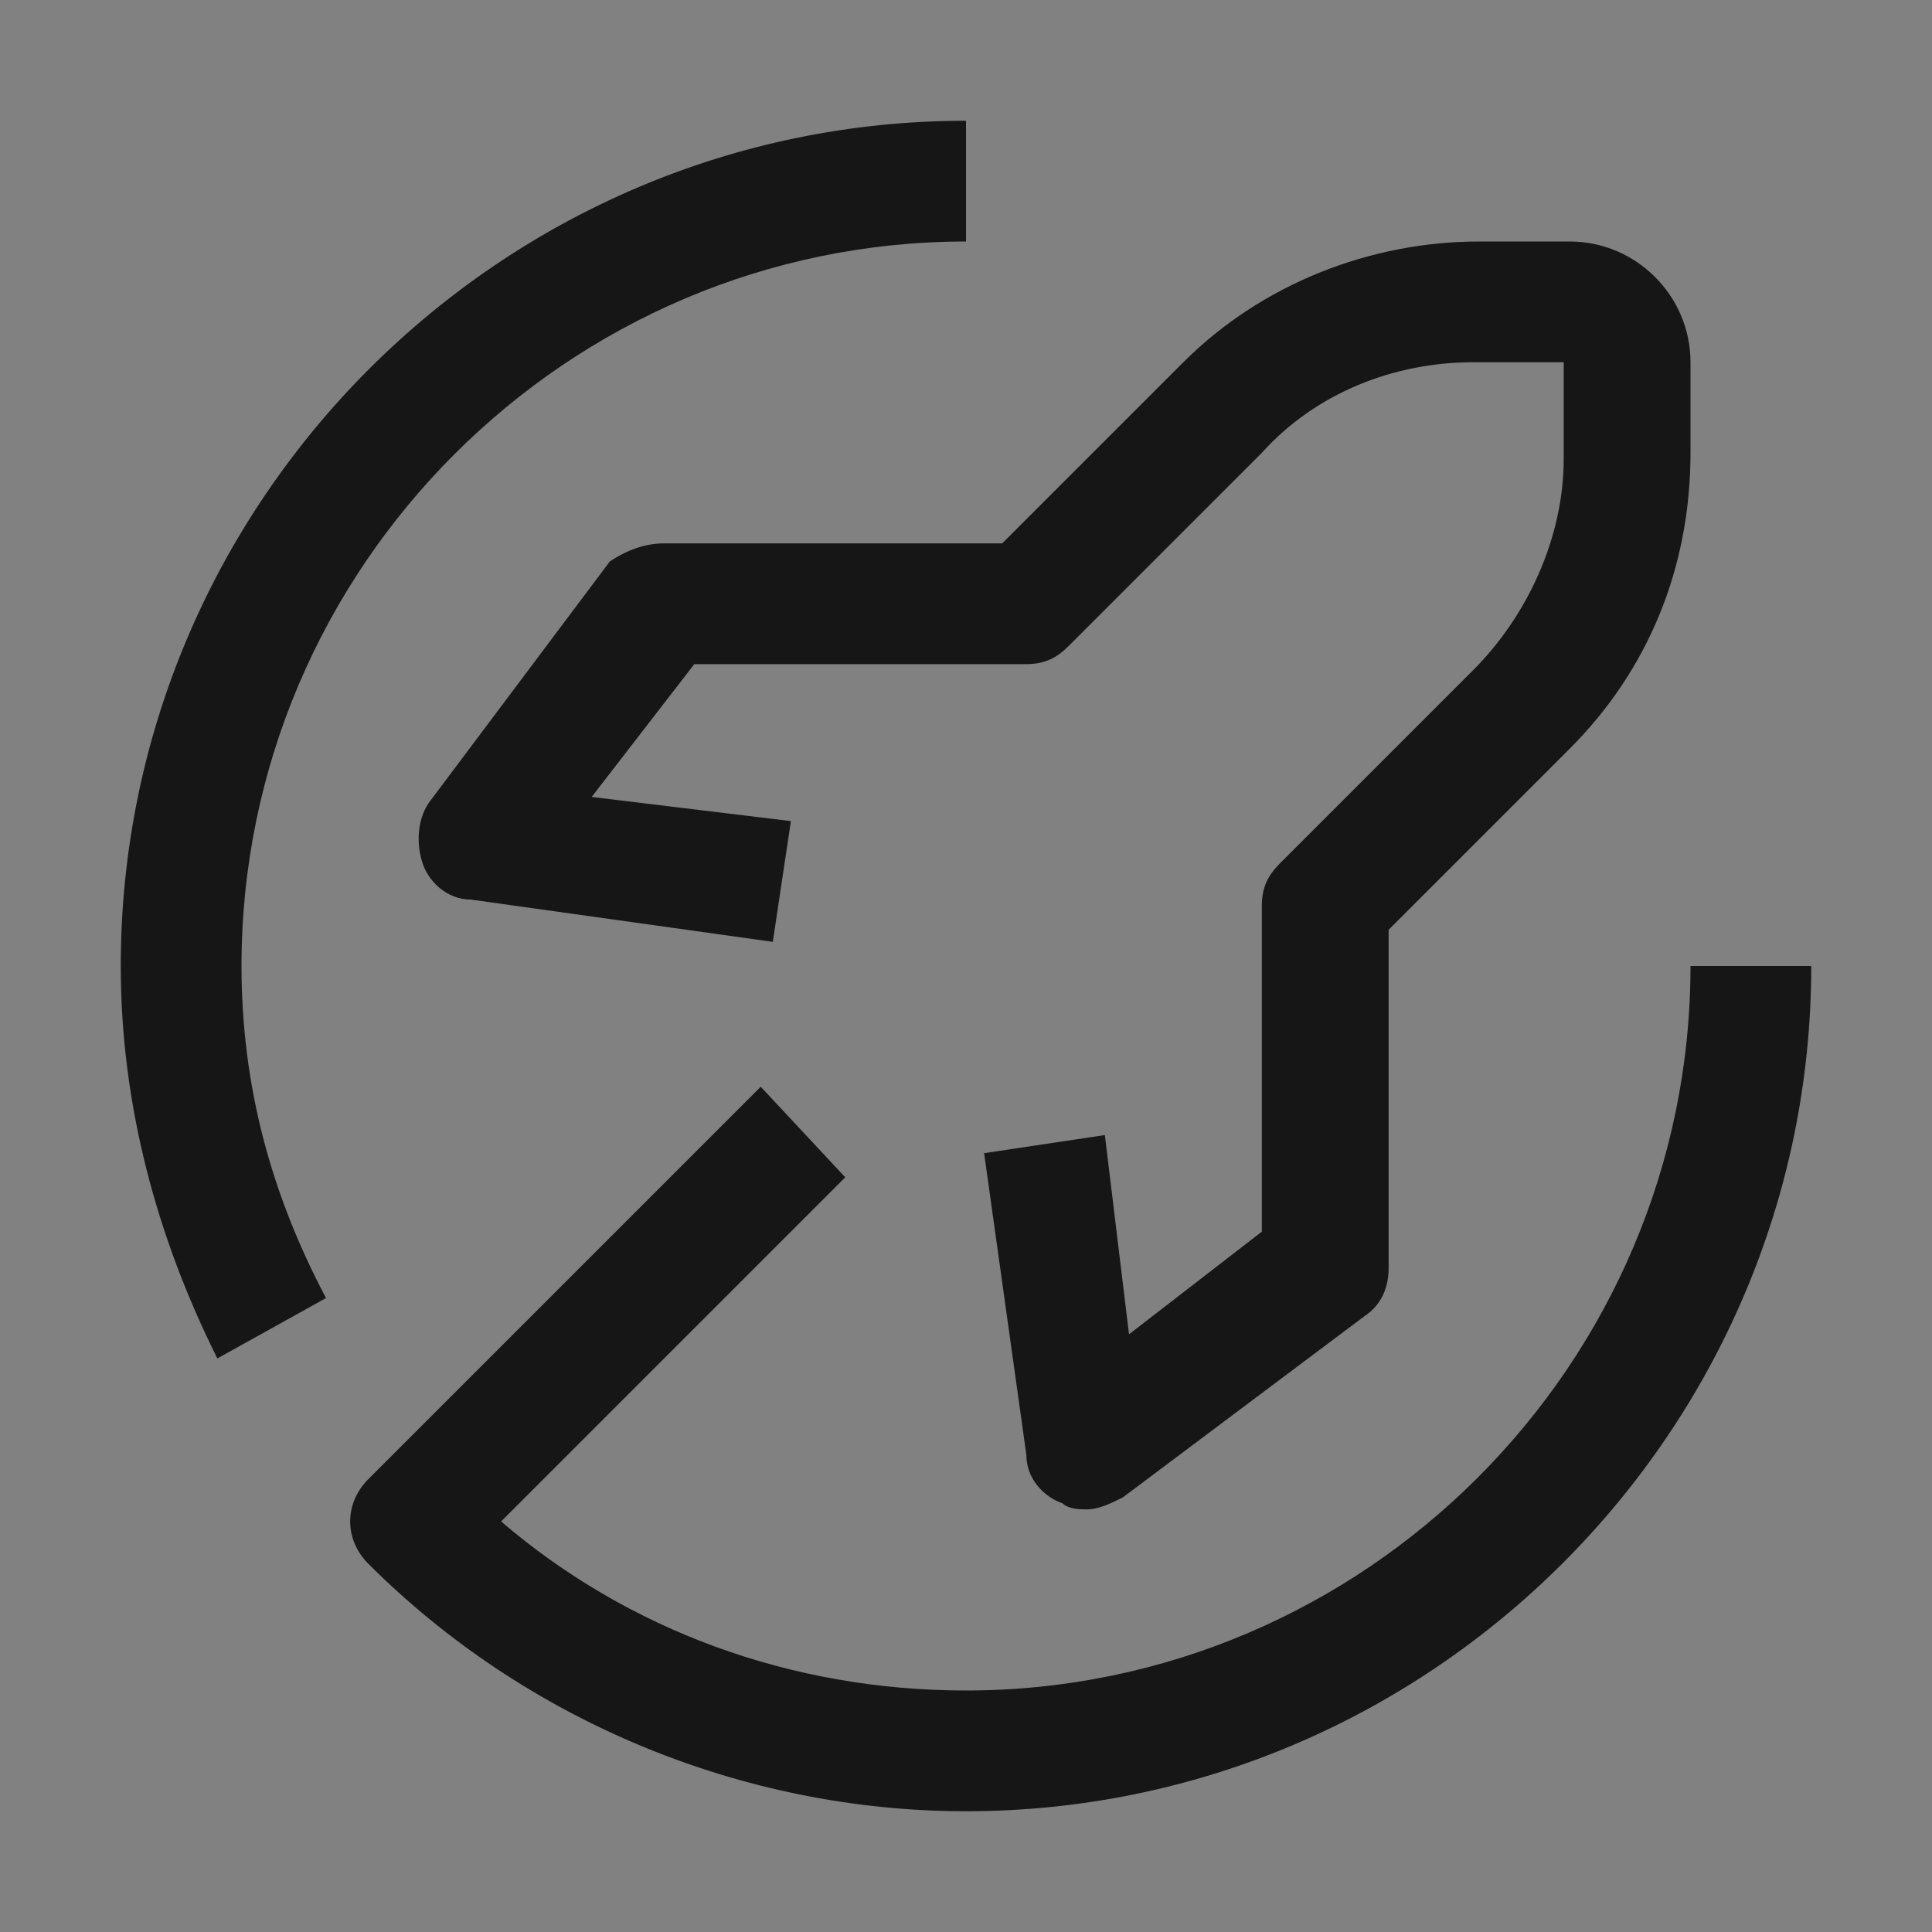 <svg xmlns="http://www.w3.org/2000/svg" width="16" height="16" viewBox="0 0 16 16" fill="none"><rect x="0" y="0" width="16" height="16" fill="#808080" stroke="none"/><rect width="16" height="16" fill="white" fill-opacity="0.01" style="mix-blend-mode:multiply"></rect><path d="M1.8 11.25C1.3 10.25 1 9.15 1 8C1 4.15 4.15 1 8 1V2C4.7 2 2 4.7 2 8C2 9 2.25 9.9 2.7 10.75L1.8 11.25Z" fill="#161616"></path><path d="M14 8C14 11.3 11.3 14 8 14C6.55 14 5.2 13.5 4.15 12.6L7 9.75L6.3 9L3.05 12.25C2.85 12.45 2.85 12.75 3.05 12.95C4.35 14.25 6.15 15 8 15C11.85 15 15 11.85 15 8H14Z" fill="#161616"></path><path d="M9 12.5C8.95 12.5 8.85 12.5 8.8 12.45C8.65 12.4 8.5 12.25 8.5 12.05L8.15 9.55L9.15 9.4L9.35 11.05L10.45 10.2V7.5C10.45 7.35 10.5 7.25 10.6 7.15L12.2 5.55C12.65 5.1 12.95 4.45 12.95 3.8V3H12.2C11.55 3 10.9 3.25 10.45 3.75L8.85 5.35C8.75 5.45 8.65 5.5 8.5 5.5H5.75L4.9 6.6L6.55 6.8L6.4 7.8L3.9 7.45C3.7 7.45 3.55 7.3 3.5 7.15C3.45 7 3.45 6.8 3.55 6.65L5.05 4.65C5.2 4.55 5.35 4.5 5.5 4.5H8.3L9.8 3C10.45 2.35 11.35 2 12.25 2H13C13.55 2 14 2.45 14 3V3.75C14 4.7 13.65 5.55 13 6.2L11.5 7.7V10.5C11.5 10.65 11.45 10.8 11.3 10.9L9.3 12.4C9.2 12.45 9.1 12.5 9 12.5Z" fill="#161616"></path></svg>